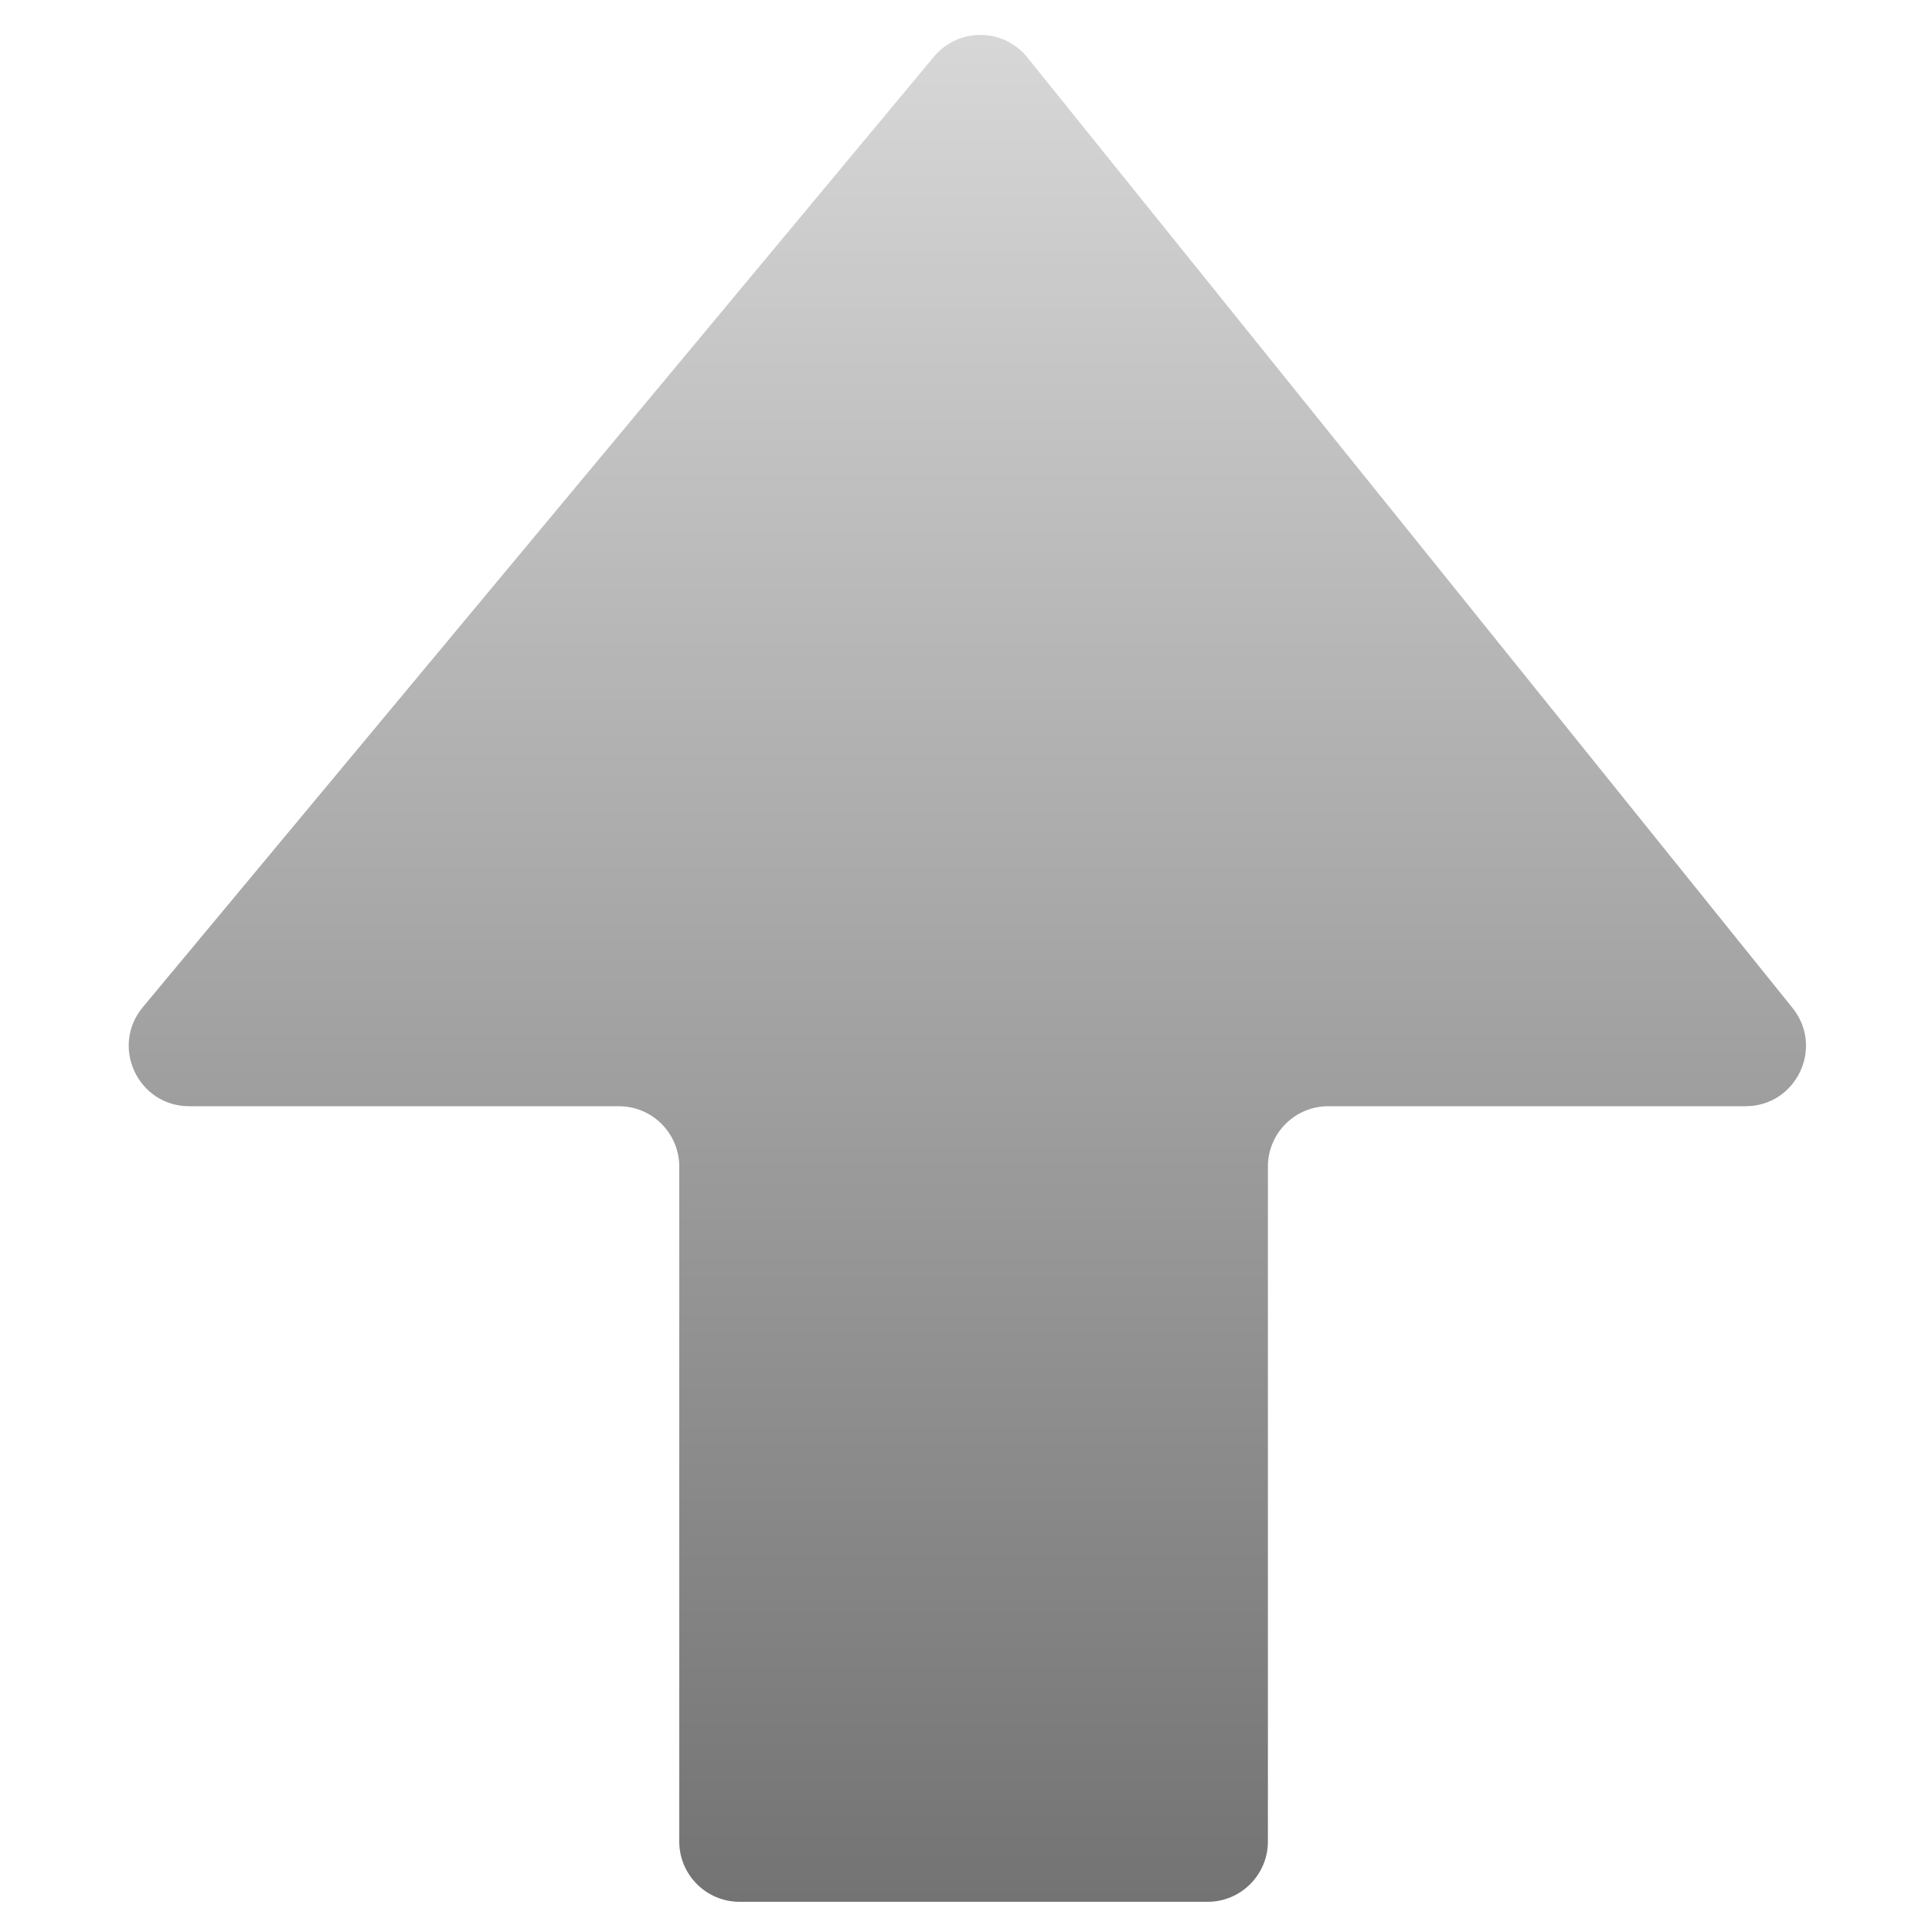 <svg width="64" height="64" viewBox="0 0 64 64" fill="none" xmlns="http://www.w3.org/2000/svg">
<path d="M4.73 33.365L30.938 1.878C31.746 0.907 33.241 0.919 34.033 1.903L59.381 33.391C60.434 34.699 59.503 36.645 57.823 36.645H44.001C42.896 36.645 42.001 37.54 42.001 38.645V61C42.001 62.104 41.105 63 40.001 63H24.501C23.396 63 22.501 62.104 22.501 61V38.645C22.501 37.54 21.605 36.645 20.501 36.645H6.267C4.572 36.645 3.646 34.668 4.73 33.365Z" fill="url(#paint0_linear_1491_3152)"/>
<defs>
<linearGradient id="paint0_linear_1491_3152" x1="32" y1="-6.14337e-08" x2="32" y2="63" gradientUnits="userSpaceOnUse">
<stop stop-color="#D9D9D9"/>
<stop offset="1" stop-color="#737373"/>
</linearGradient>
</defs>
</svg>
